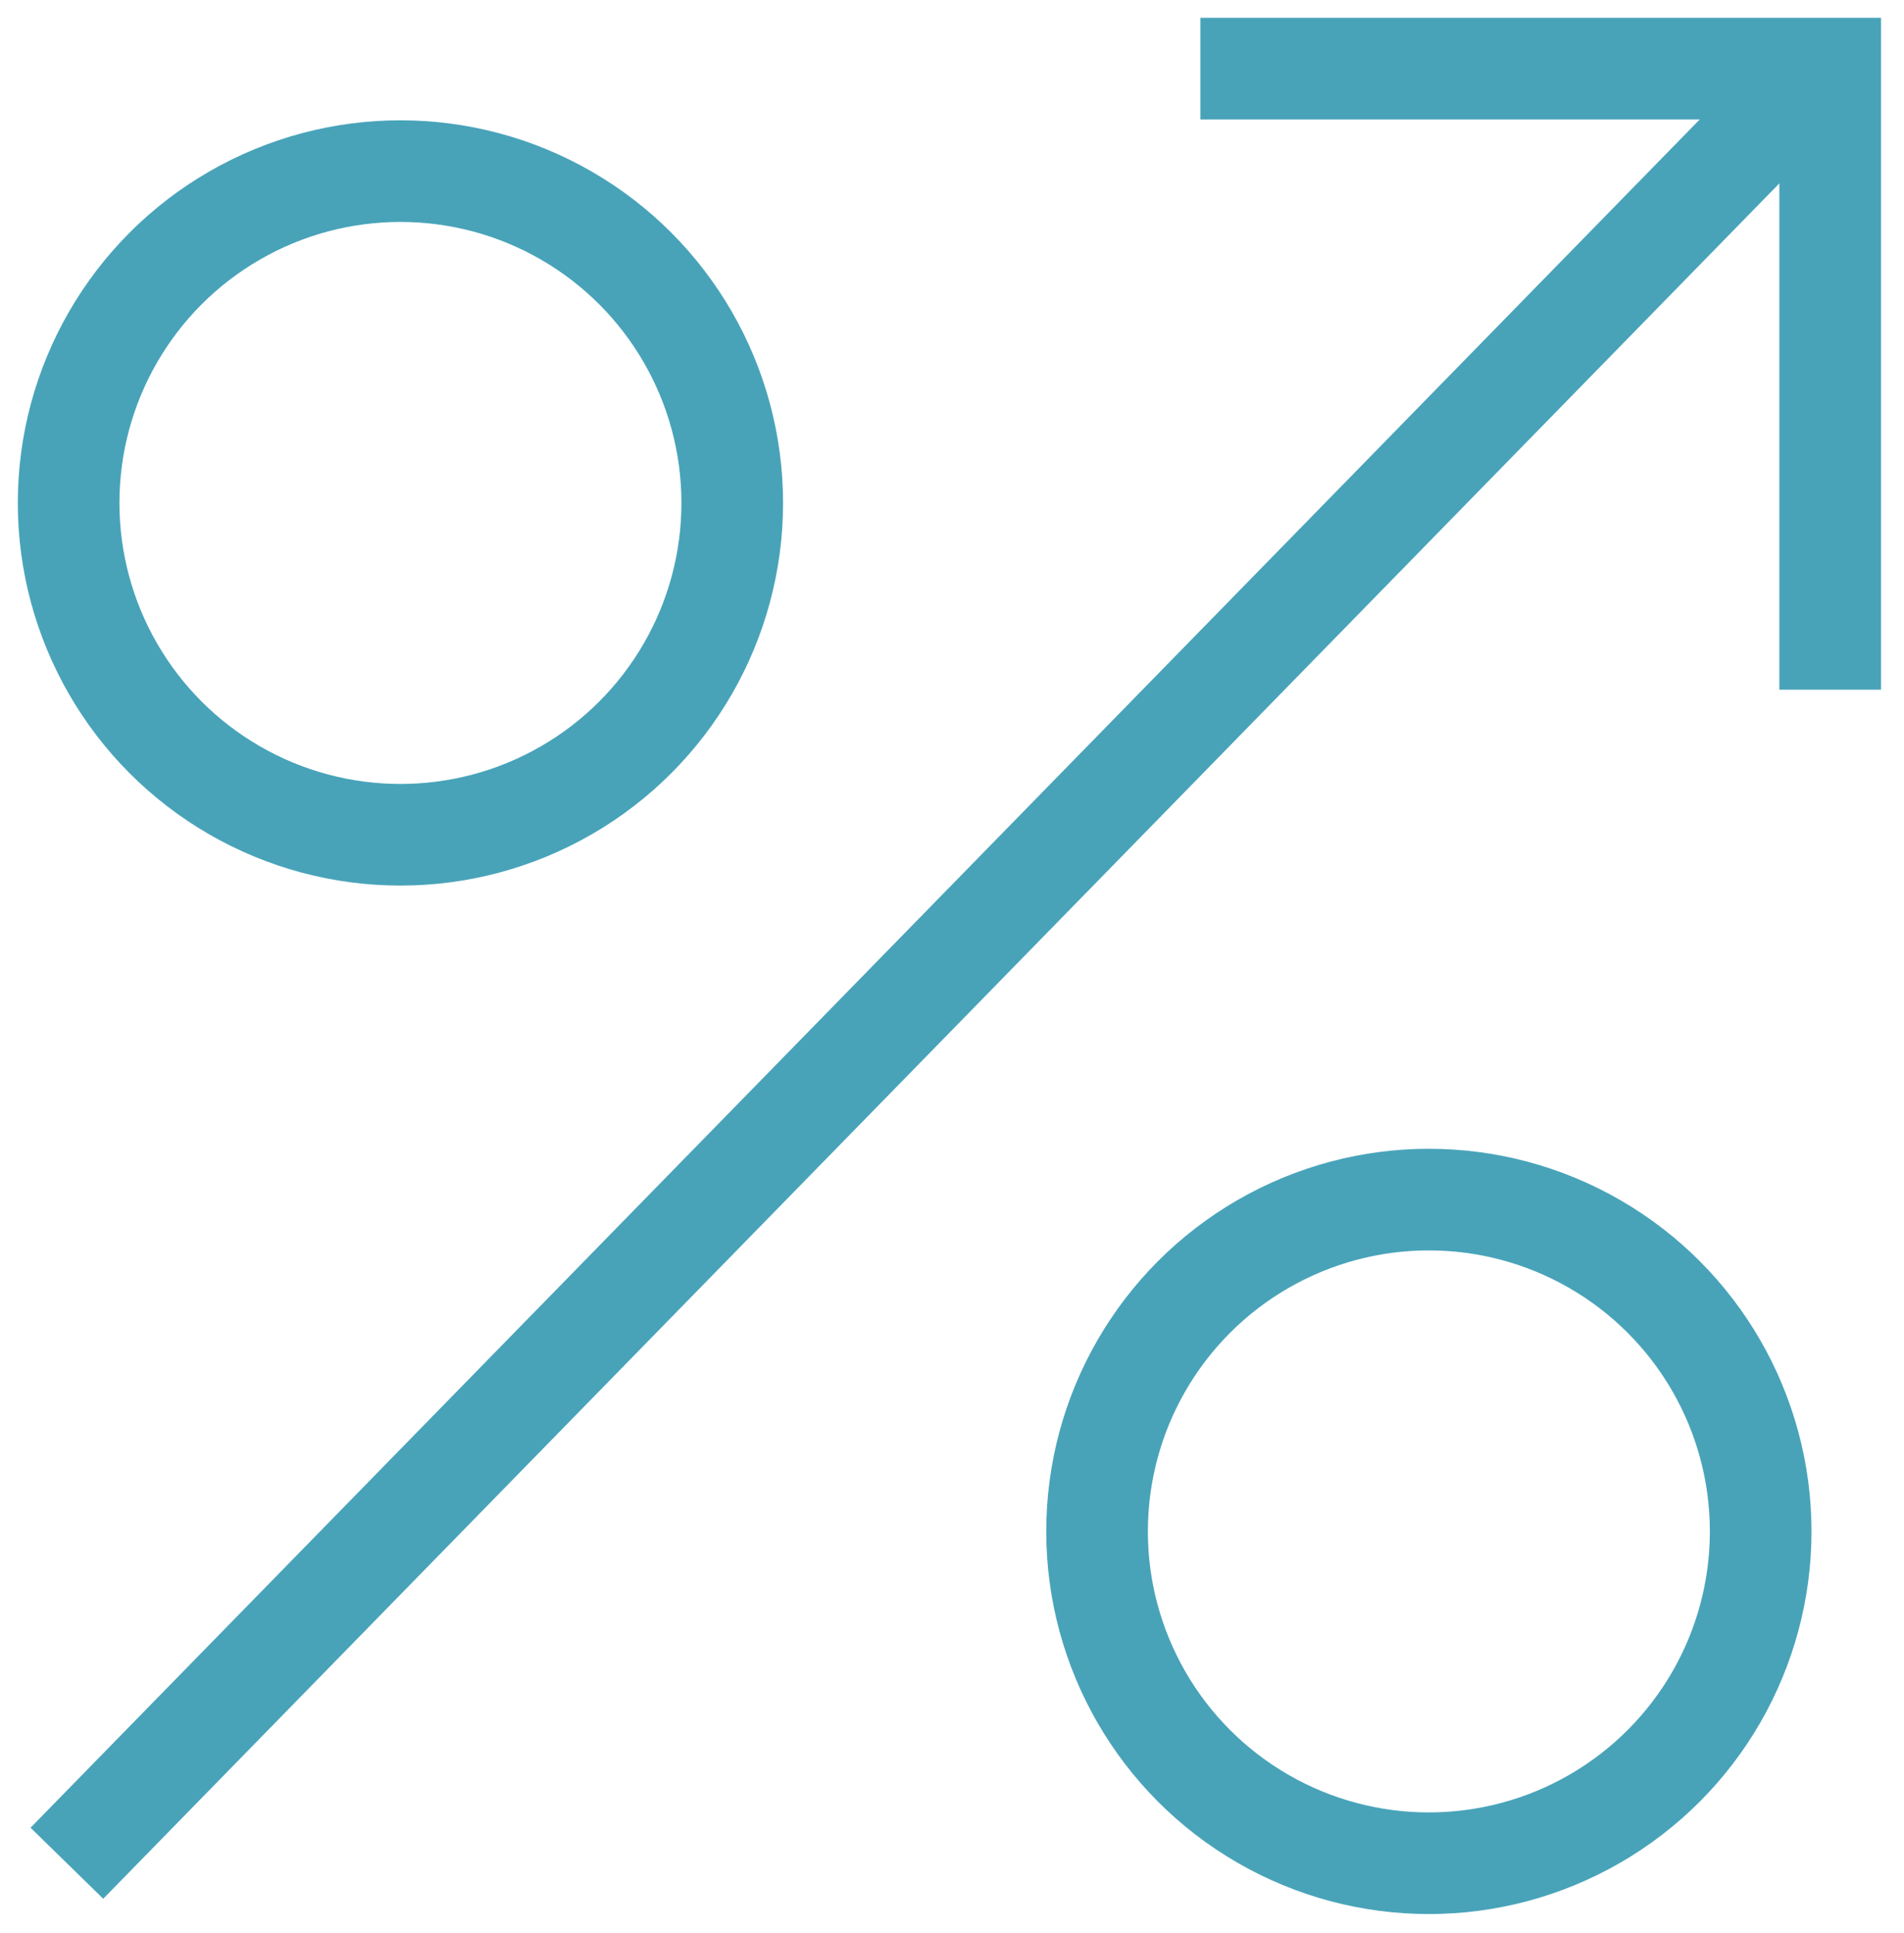 <svg id="Ebene_1" data-name="Ebene 1" xmlns="http://www.w3.org/2000/svg" viewBox="0 0 21.92 22.25"><defs><style>.cls-1{fill:none;stroke:#48a3b9;stroke-miterlimit:10;stroke-width:1.17px;}</style></defs><title>100625_Icons_Klett2</title><line class="cls-1" x1="0.77" y1="21.45" x2="20.45" y2="1.31"/><circle class="cls-1" cx="16.45" cy="17.63" r="3.82"/><circle class="cls-1" cx="4.61" cy="5.79" r="3.82"/><polyline class="cls-1" points="13.82 0.79 21.07 0.79 21.07 7.94"/></svg>